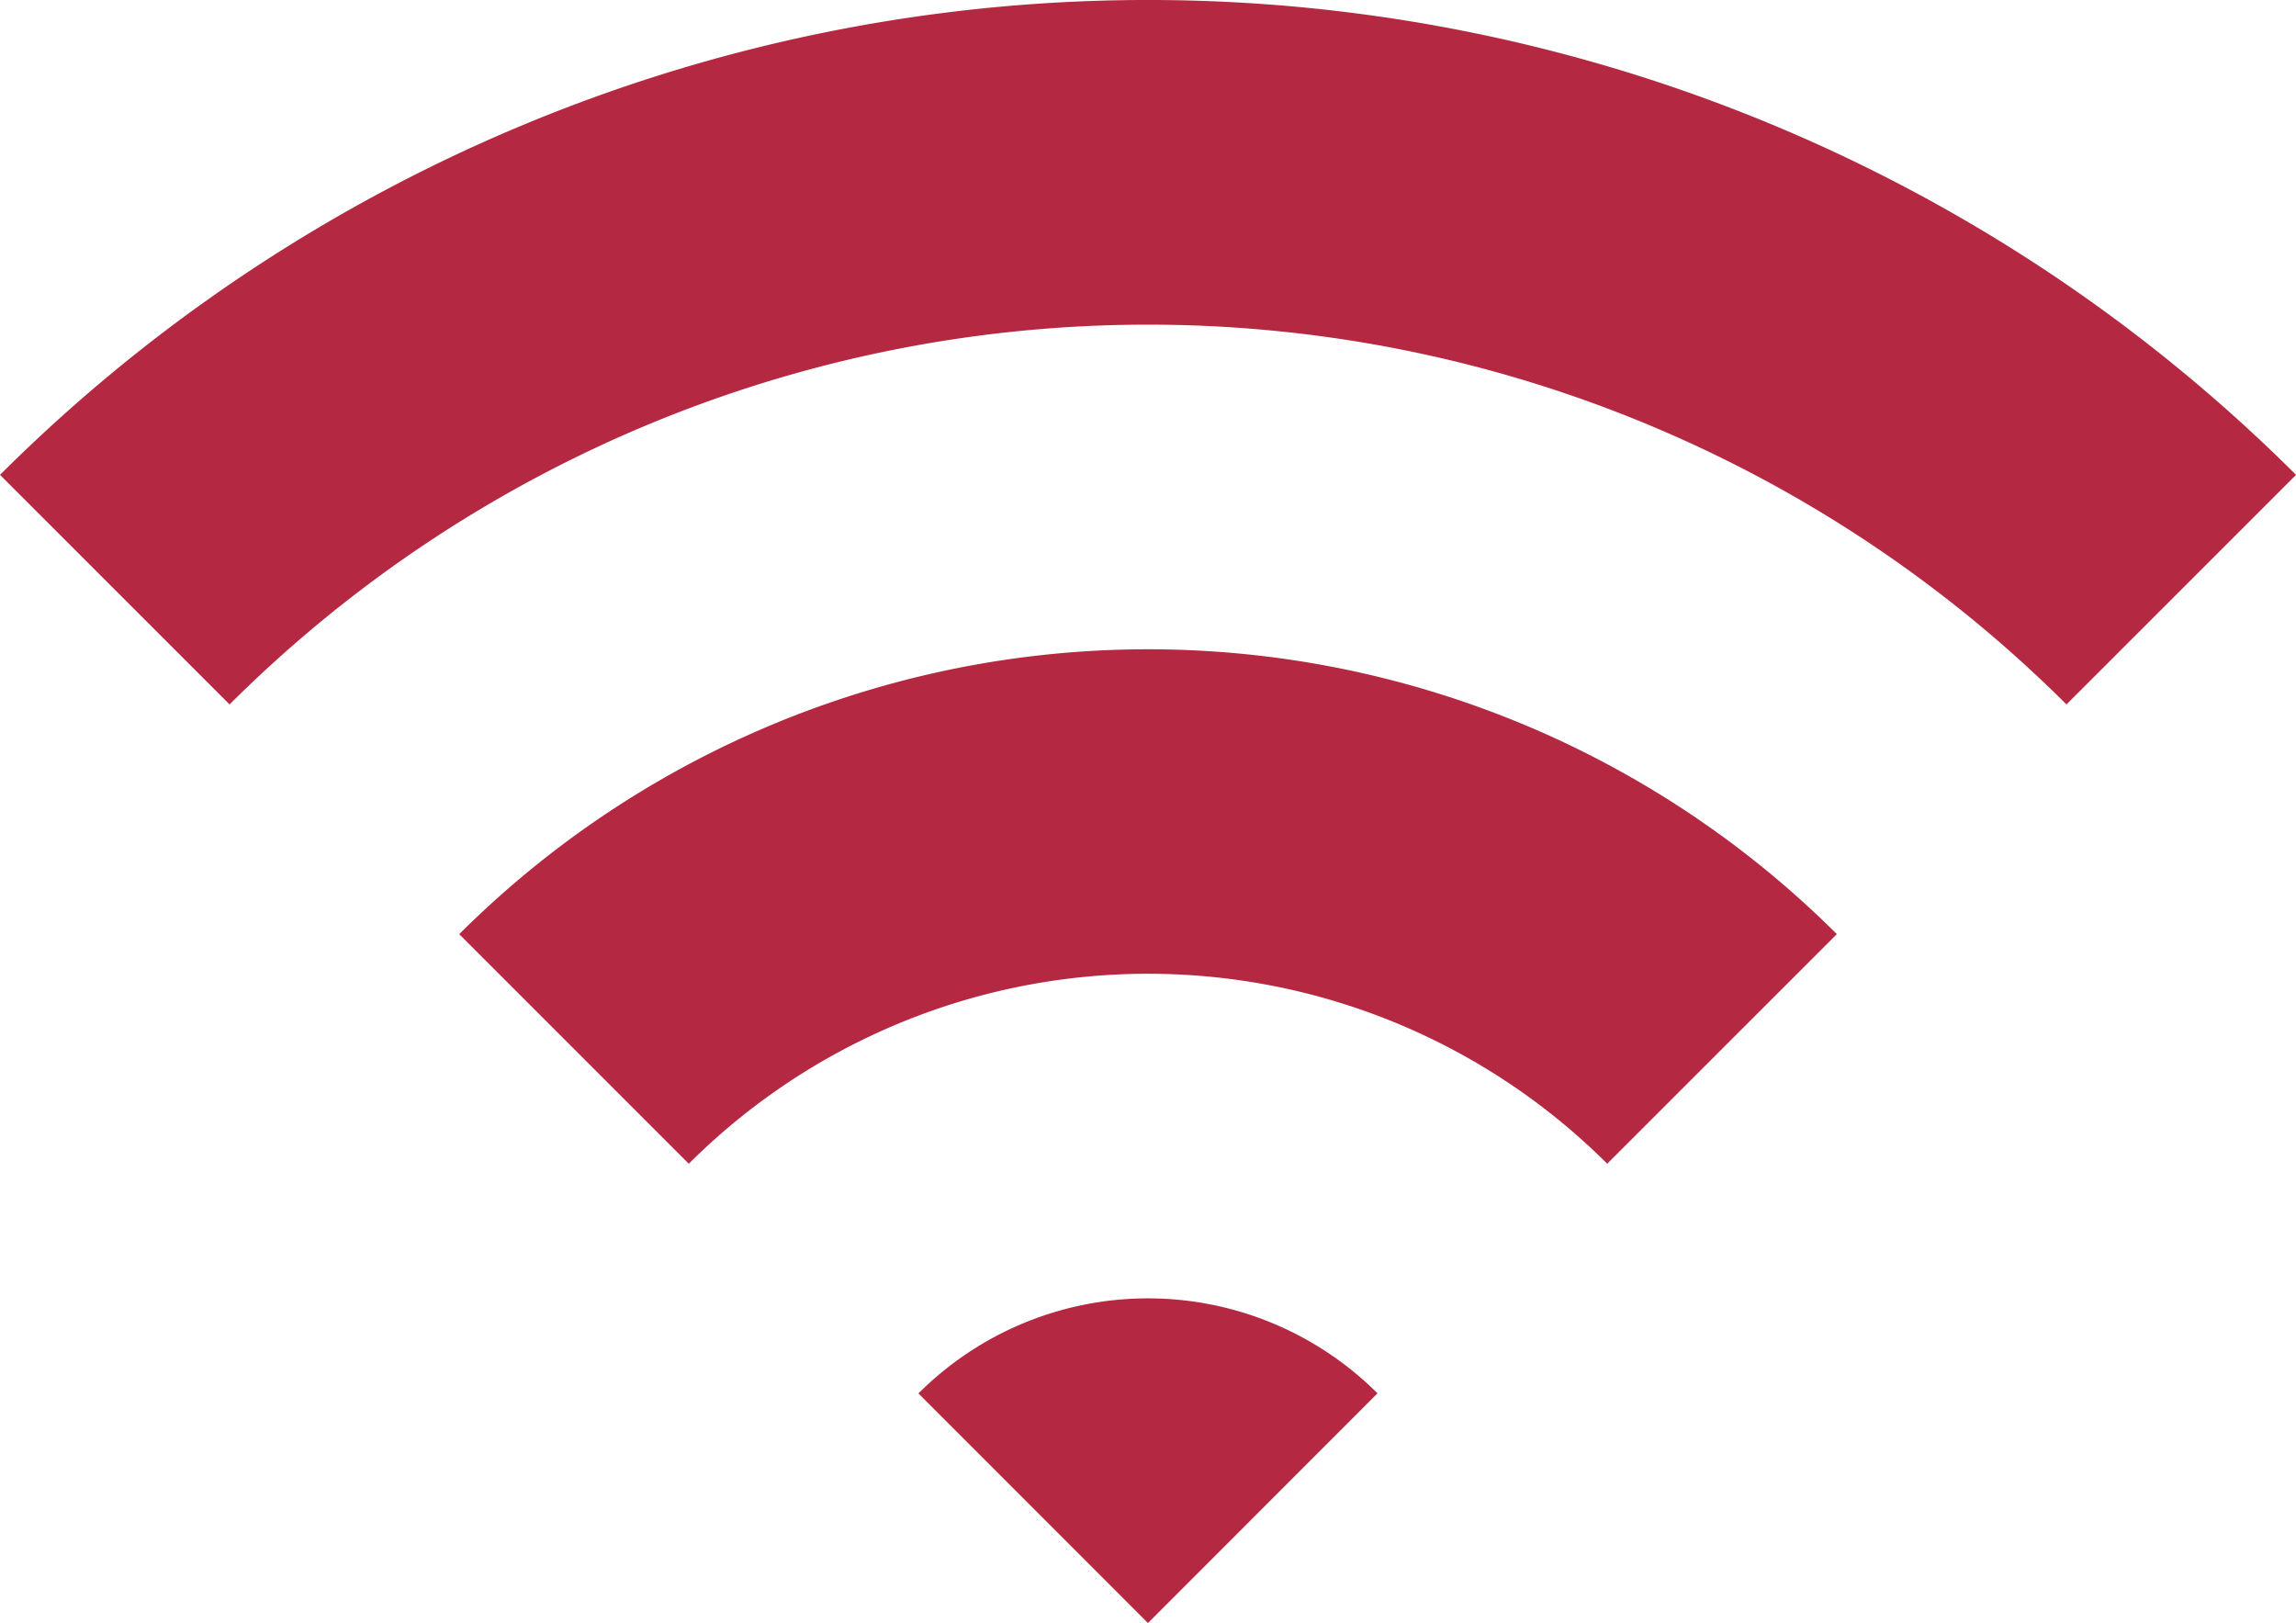 <svg xmlns="http://www.w3.org/2000/svg" xmlns:xlink="http://www.w3.org/1999/xlink" width="52.524" height="37.124" viewBox="0 0 52.524 37.124">
  <defs>
    <clipPath id="clip-path">
      <rect id="長方形_30" data-name="長方形 30" width="52.524" height="37.124" fill="#b52841"/>
    </clipPath>
  </defs>
  <g id="グループ_34" data-name="グループ 34" transform="translate(0)">
    <g id="グループ_33" data-name="グループ 33" transform="translate(0)" clip-path="url(#clip-path)">
      <path id="パス_34" data-name="パス 34" d="M0,10.862l5.252,5.251a29.751,29.751,0,0,1,42.021,0l5.252-5.251A37.179,37.179,0,0,0,0,10.862" transform="translate(0 0)" fill="#b52841"/>
      <path id="パス_35" data-name="パス 35" d="M102.406,151.281l5.252,5.252a14.87,14.87,0,0,1,21.01,0l5.253-5.252a22.311,22.311,0,0,0-31.514,0" transform="translate(-91.901 -129.914)" fill="#b52841"/>
      <path id="パス_36" data-name="パス 36" d="M204.8,291.652l5.253,5.254,5.251-5.254a7.429,7.429,0,0,0-10.5,0" transform="translate(-183.792 -259.781)" fill="#b52841"/>
    </g>
  </g>
</svg>
